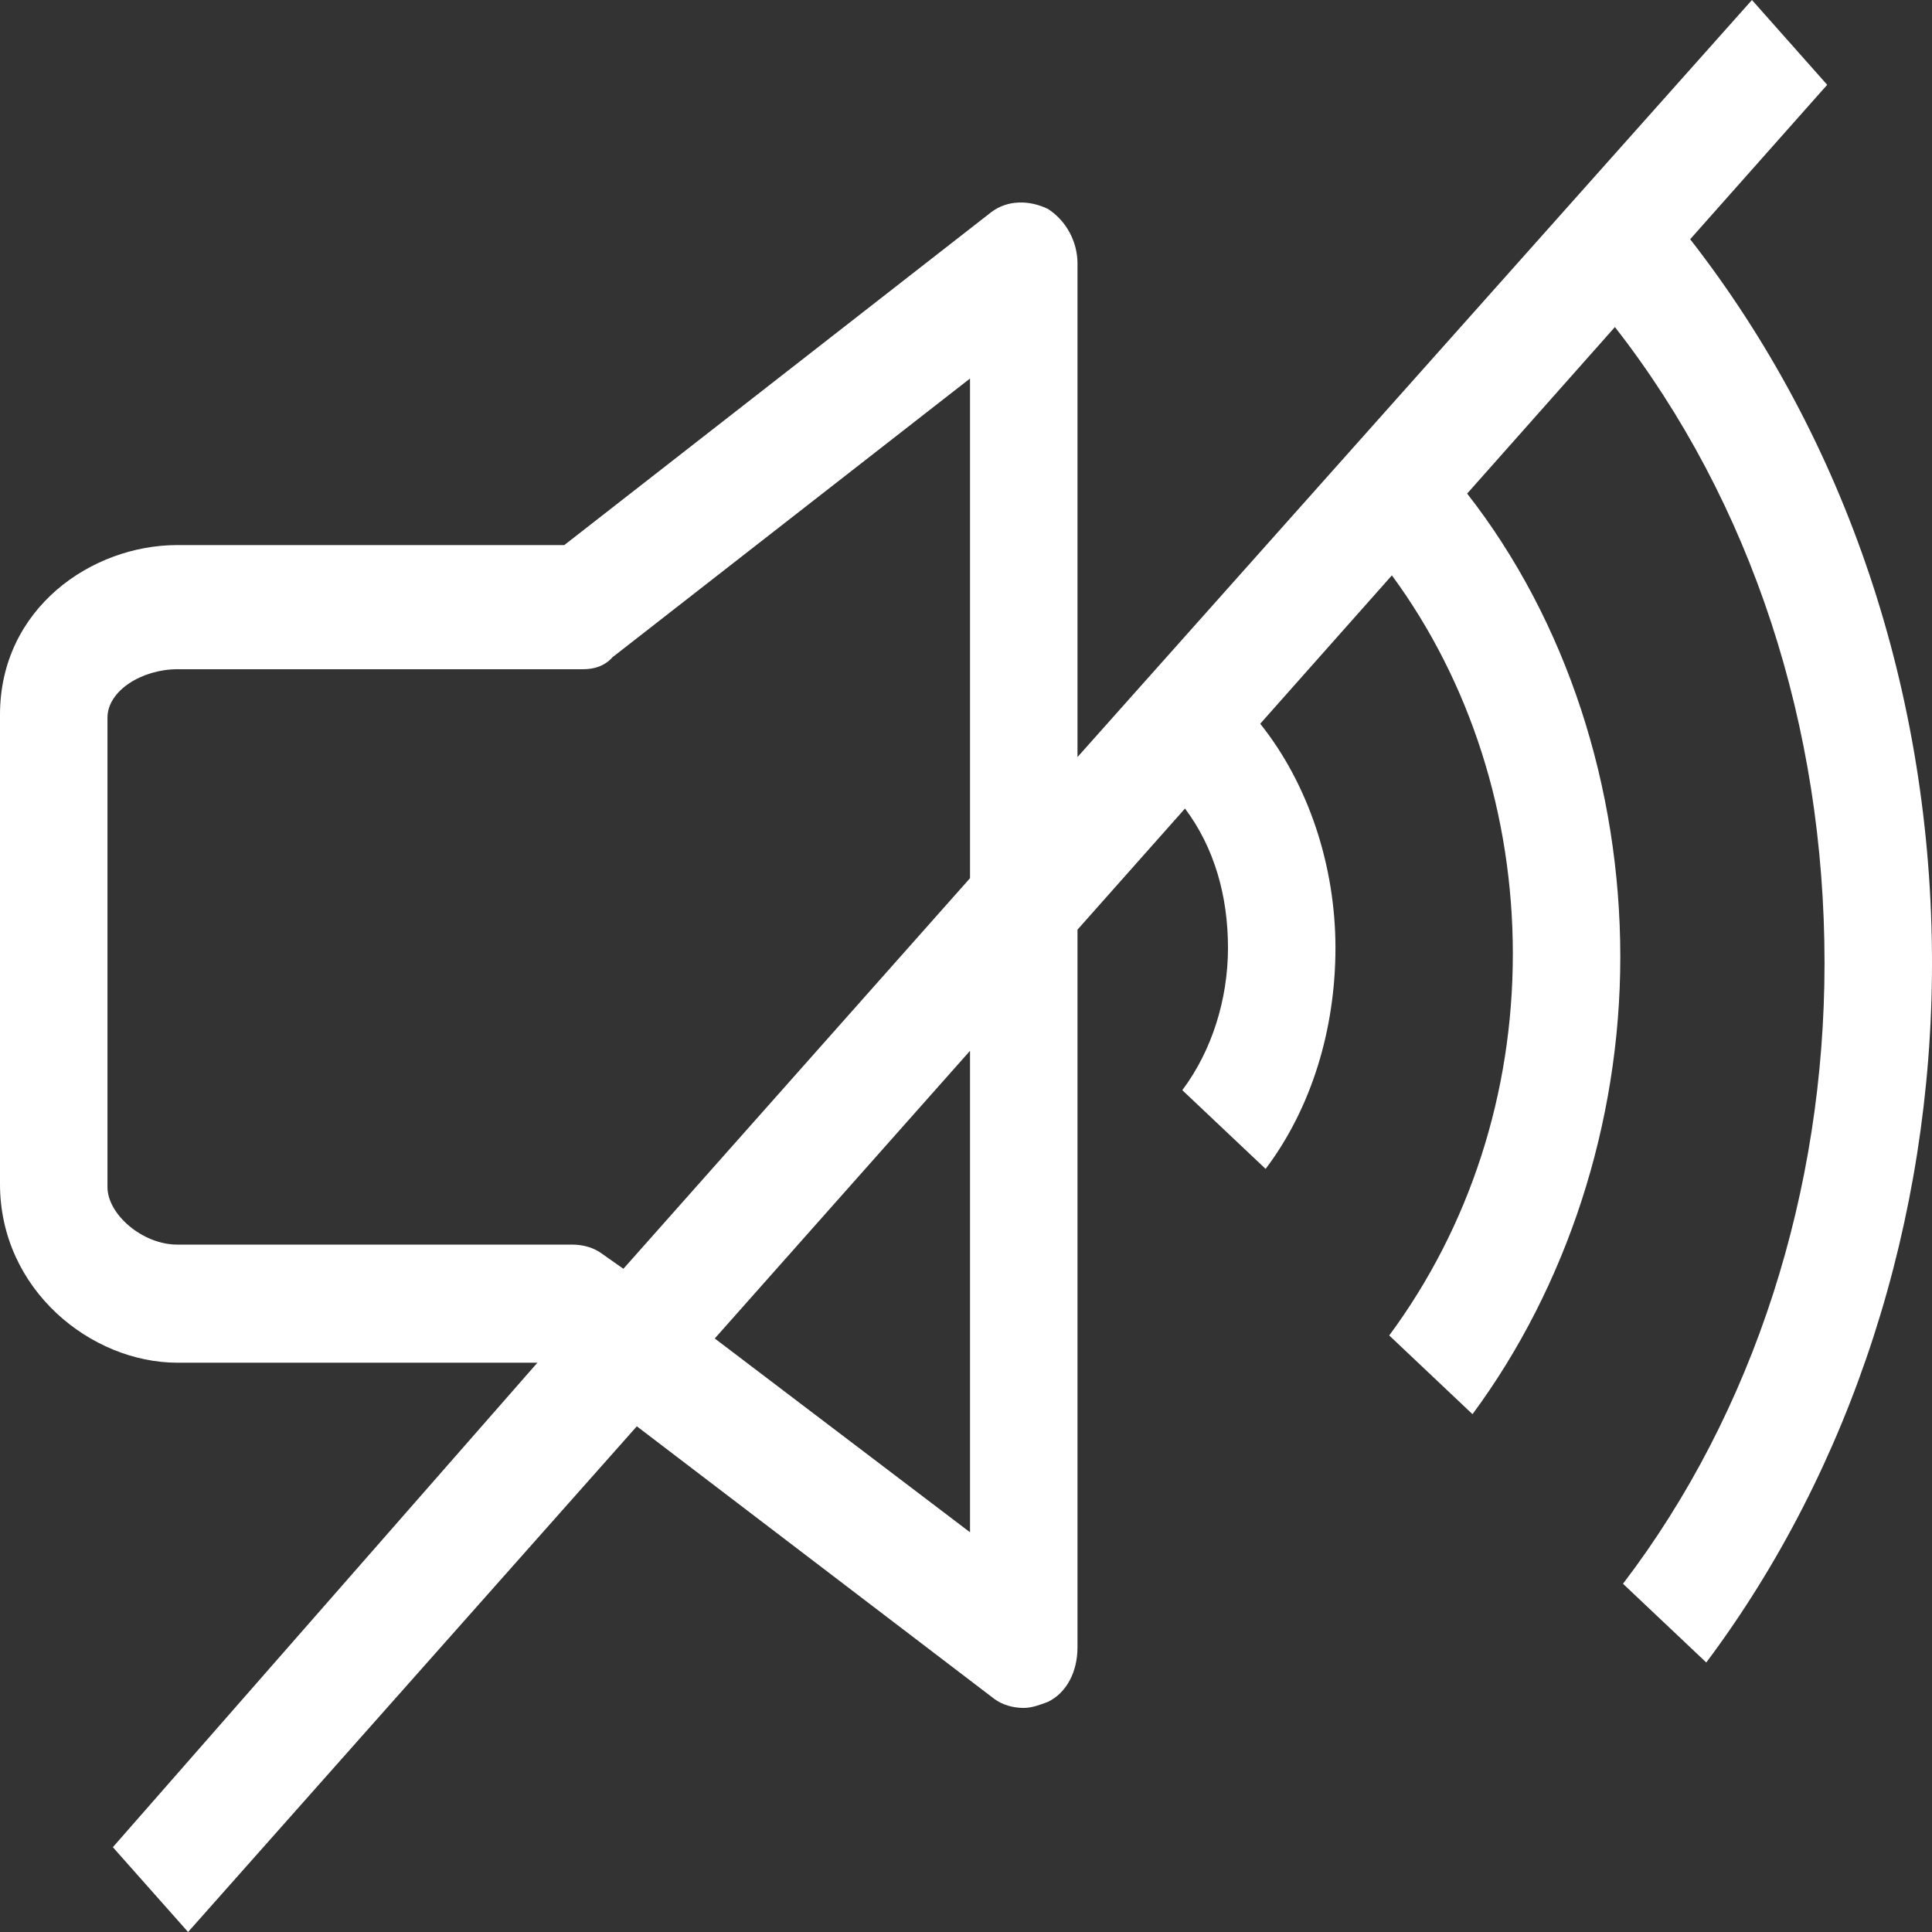 <svg width="48" height="48" viewBox="0 0 48 48" fill="none" xmlns="http://www.w3.org/2000/svg">
<rect x="0" y="0" width="48" height="48" fill="#333333" stroke="none"/>
<path d="M41.992 5.944L45.396 2.107L43.527 0L26.77 18.809V6.545C26.77 6.019 26.503 5.492 26.036 5.191C25.569 4.966 25.035 4.966 24.634 5.266L14.02 13.542H4.406C2.27 13.542 0 15.122 0 17.756V29.417C0 32.05 2.27 33.856 4.406 33.856H13.352L2.804 45.893L4.673 48L15.822 35.436L24.701 42.207C24.901 42.357 25.168 42.433 25.435 42.433C25.636 42.433 25.836 42.357 26.036 42.282C26.503 42.056 26.77 41.53 26.77 40.928V23.097L29.441 20.088C30.175 21.066 30.509 22.27 30.509 23.549C30.509 24.828 30.108 26.107 29.374 27.085L31.444 29.041C32.579 27.536 33.179 25.58 33.179 23.549C33.179 21.517 32.512 19.486 31.31 17.981L34.581 14.295C36.517 16.928 37.586 20.238 37.586 23.699C37.586 27.16 36.517 30.47 34.515 33.179L36.584 35.135C38.921 31.975 40.256 27.912 40.256 23.774C40.256 19.561 38.921 15.423 36.451 12.263L40.122 8.125C43.527 12.489 45.33 18.056 45.33 23.925C45.33 29.567 43.594 35.06 40.323 39.348L42.392 41.304C45.997 36.489 48 30.32 48 23.925C48 17.229 45.864 10.909 41.992 5.944ZM24.1 38.069L17.758 33.254L24.1 26.107V38.069ZM24.1 21.818L15.488 31.523L14.954 31.147C14.754 30.997 14.487 30.922 14.22 30.922H4.406C3.538 30.922 2.67 30.169 2.67 29.492V17.831C2.67 17.154 3.538 16.627 4.406 16.627H14.487C14.754 16.627 15.021 16.552 15.221 16.326L24.1 9.404V21.818Z" fill="white"/>
</svg>
